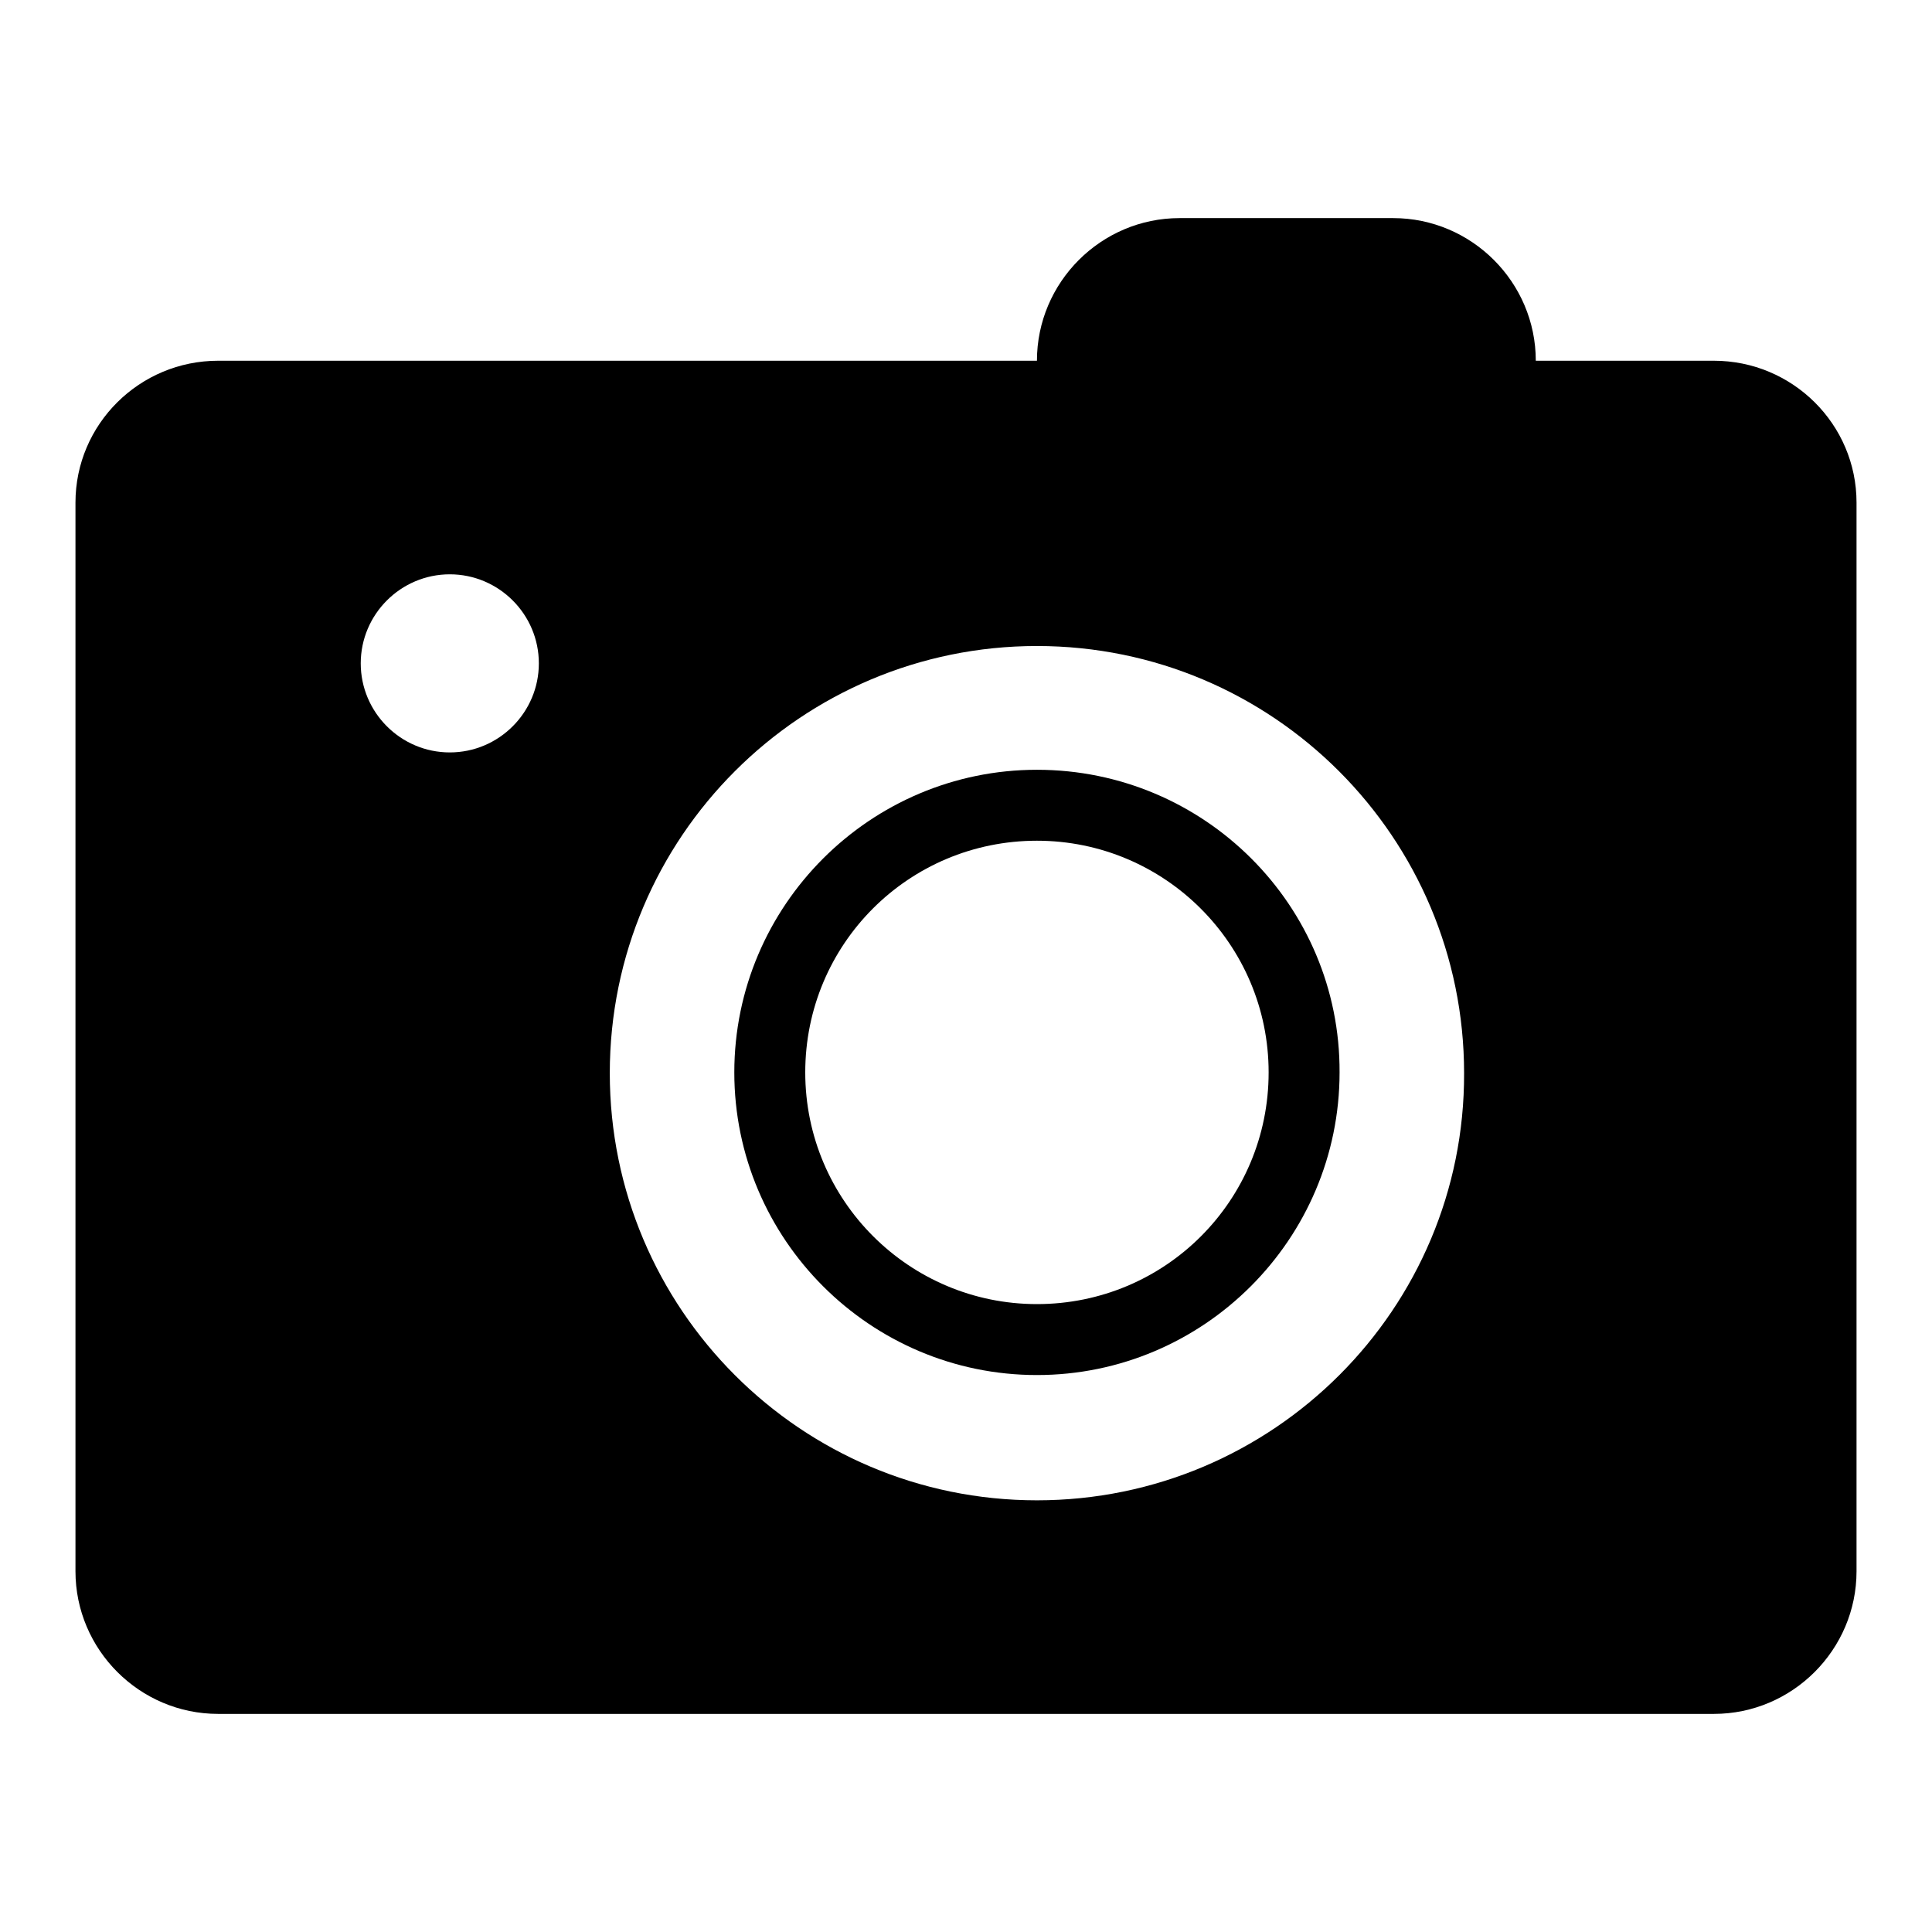 <?xml version="1.0" encoding="utf-8"?>
<!-- Svg Vector Icons : http://www.onlinewebfonts.com/icon -->
<!DOCTYPE svg PUBLIC "-//W3C//DTD SVG 1.1//EN" "http://www.w3.org/Graphics/SVG/1.1/DTD/svg11.dtd">
<svg version="1.1" xmlns="http://www.w3.org/2000/svg" xmlns:xlink="http://www.w3.org/1999/xlink" x="0px" y="0px" viewBox="0 0 256 256" enable-background="new 0 0 256 256" xml:space="preserve">
<g> <path fill="#000000" d="M227.1,47.8h-23.6v0c0-10.4-8.5-18.9-18.9-18.9h-28.3c-10.4,0-18.9,8.5-18.9,18.9v0H28.9 C18.5,47.8,10,56.2,10,66.6v141.6c0,10.4,8.5,18.9,18.9,18.9h198.2c10.4,0,18.9-8.5,18.9-18.9V66.6C246,56.2,237.5,47.8,227.1,47.8 z M59.6,99.7c-6.5,0-11.8-5.3-11.8-11.8c0-6.5,5.3-11.8,11.8-11.8s11.8,5.3,11.8,11.8l0,0C71.4,94.4,66.1,99.7,59.6,99.7z  M137.4,198.8c-31.3,0-56.6-25.4-56.6-56.6c0-31.3,25.4-56.6,56.6-56.6c31.3,0,56.6,25.4,56.6,56.6 C194.1,173.4,168.7,198.8,137.4,198.8z"/> <path fill="#000000" d="M137.4,102c-22.1,0-40.1,18-40.1,40.1c0,22.1,18,40.1,40.1,40.1s40.1-18,40.1-40.1 C177.6,120,159.6,102,137.4,102L137.4,102z M137.4,172.8c-16.9,0-30.7-13.7-30.7-30.7s13.7-30.7,30.7-30.7 c16.9,0,30.7,13.7,30.7,30.7l0,0C168.1,159.1,154.4,172.8,137.4,172.8z"/></g>
</svg>